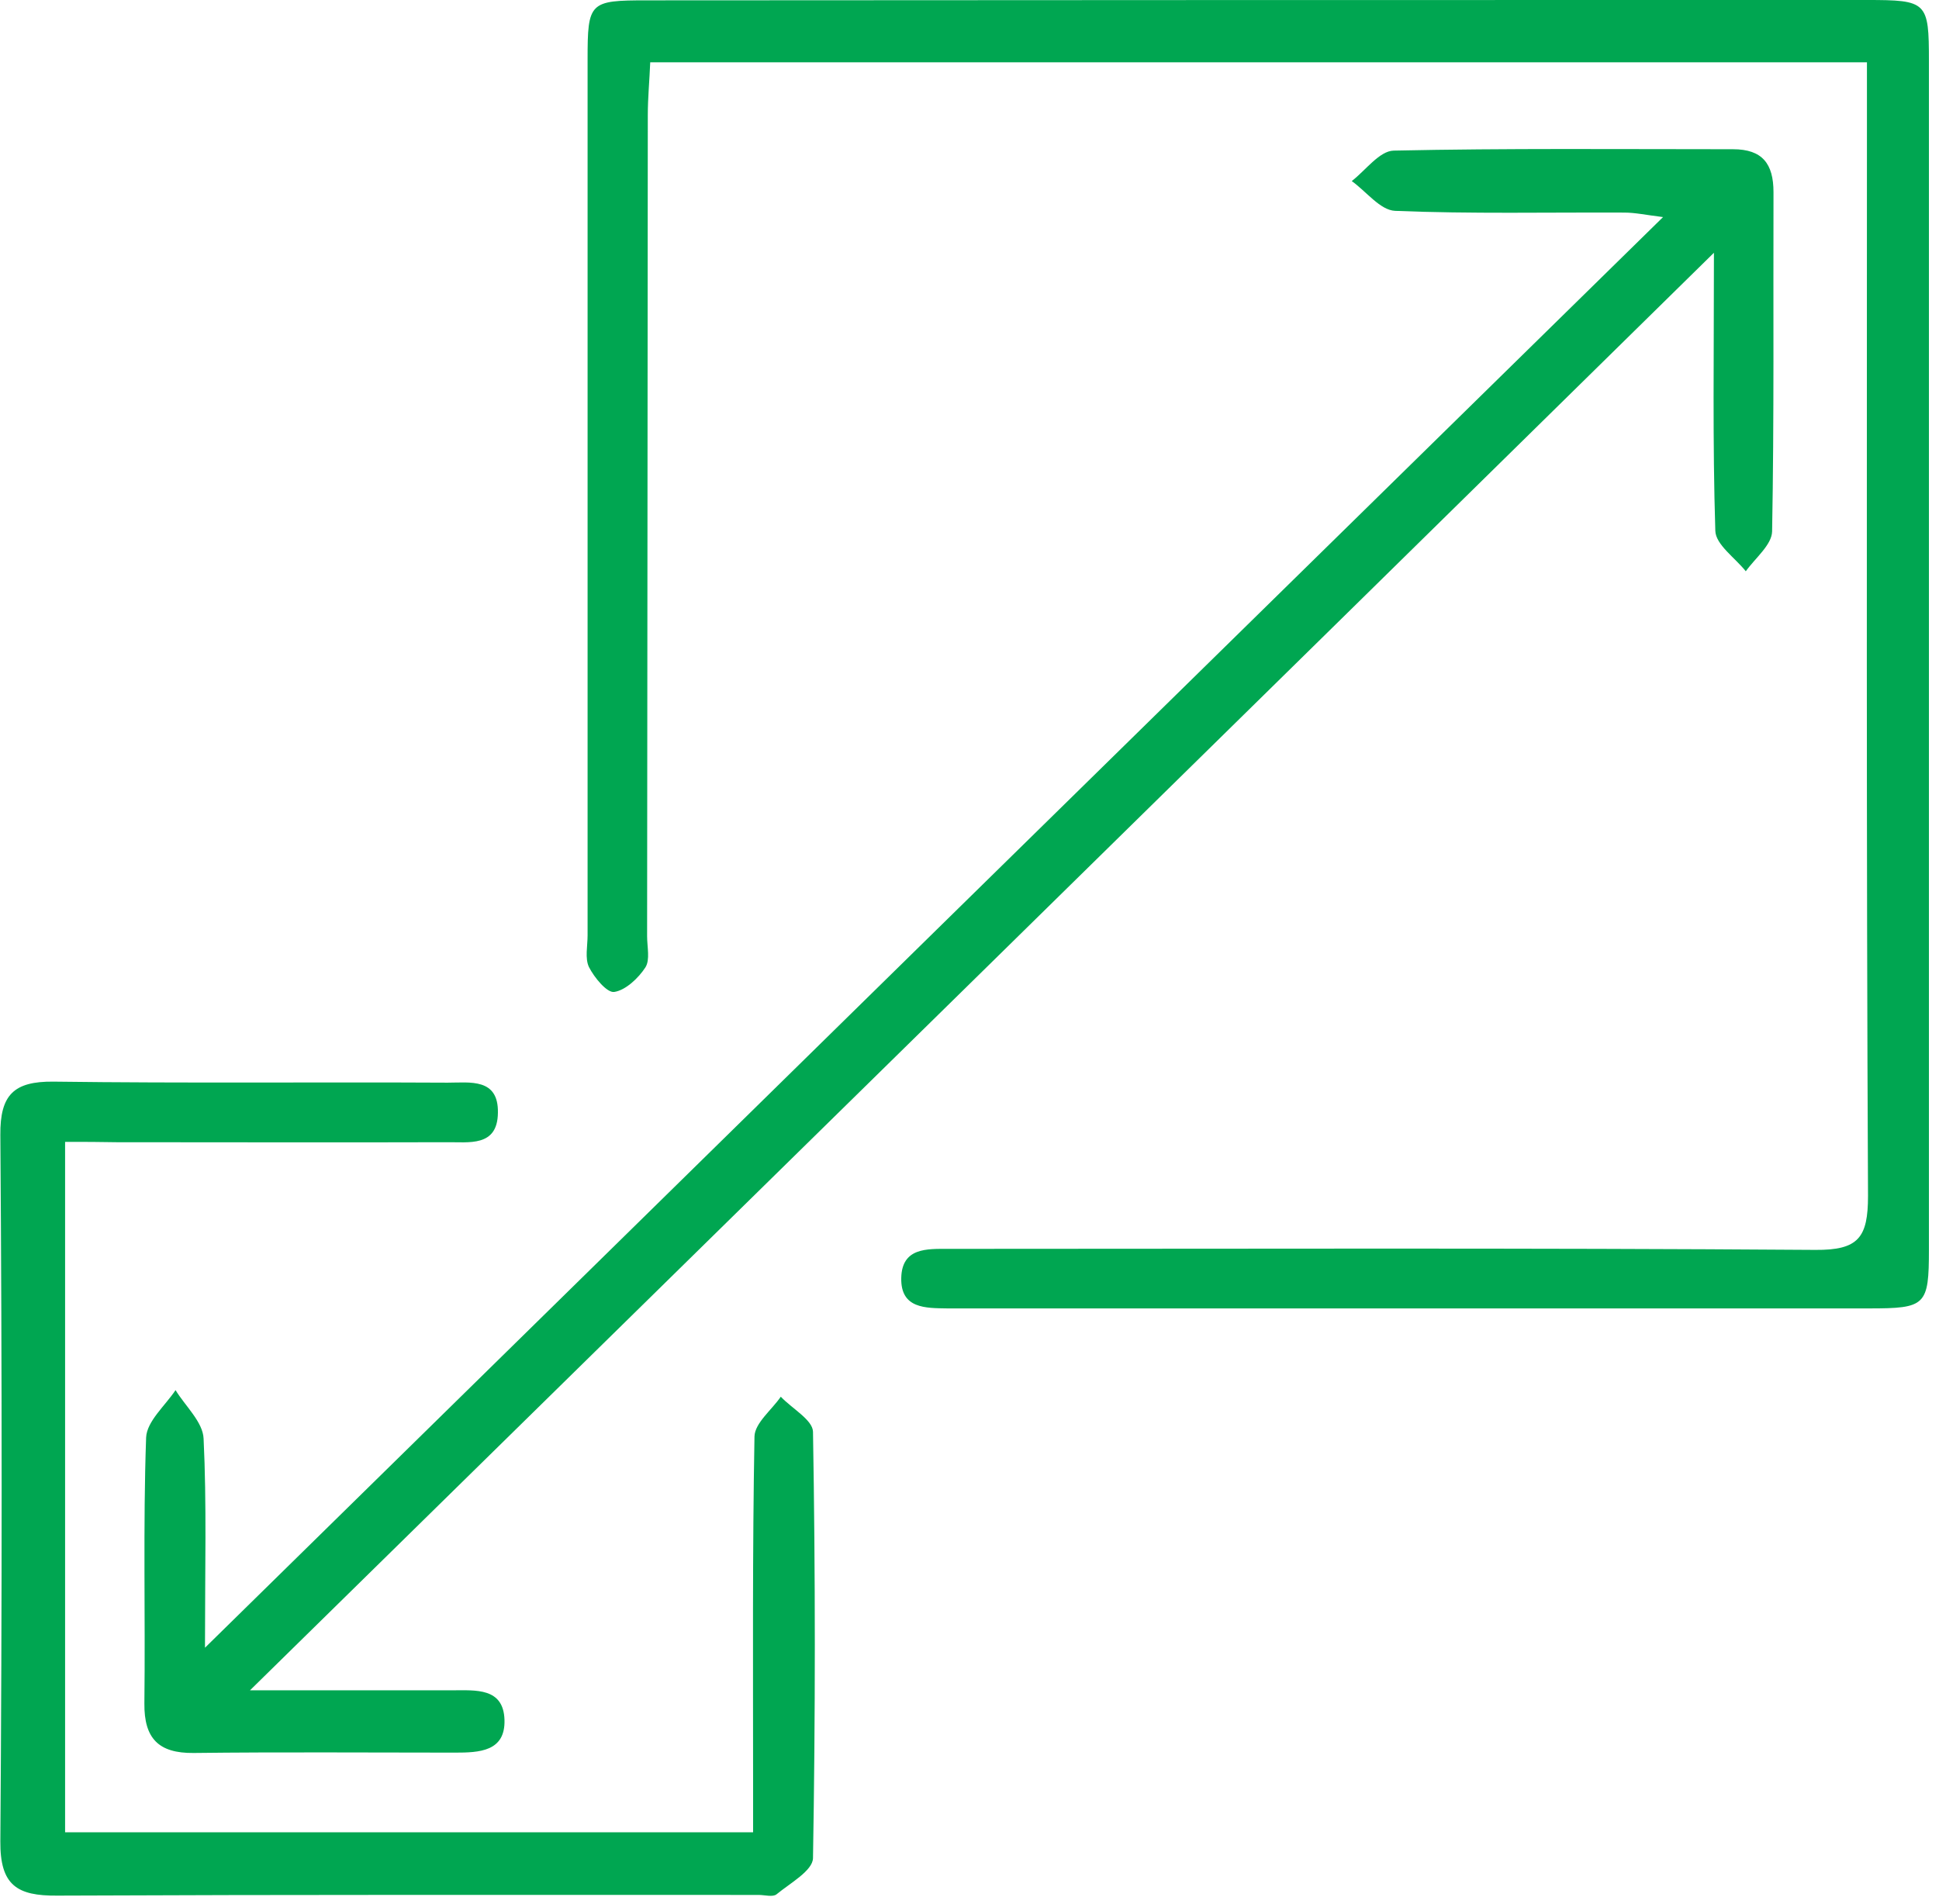 <?xml version="1.0" encoding="UTF-8"?>
<svg xmlns="http://www.w3.org/2000/svg" width="56" height="55" viewBox="0 0 56 55" fill="none">
  <g clip-path="url(#clip0_346_796)">
    <path d="M53.919 1.8C42.139 1.8 30.549 1.8 18.779 1.8C18.759 2.31 18.709 2.82 18.709 3.33C18.7 11.23 18.7 19.14 18.689 27.04C18.689 27.35 18.779 27.72 18.64 27.94C18.439 28.25 18.07 28.6 17.739 28.65C17.529 28.68 17.16 28.23 17.009 27.93C16.89 27.68 16.97 27.32 16.97 27.02C16.97 18.59 16.97 10.15 16.97 1.72C16.97 0.06 17.02 0.01 18.68 0.01C30.43 0 42.169 0 53.91 0C55.66 0 55.709 0.05 55.709 1.77C55.709 13.21 55.709 24.64 55.709 36.08C55.709 37.71 55.62 37.79 53.98 37.79C45.459 37.79 36.94 37.79 28.419 37.79C28.07 37.79 27.709 37.79 27.36 37.79C26.73 37.78 26.009 37.8 26.029 36.91C26.049 36.03 26.77 36.07 27.399 36.07C35.739 36.07 44.08 36.04 52.429 36.1C53.679 36.11 53.95 35.74 53.95 34.54C53.9 24.29 53.919 14.05 53.919 3.8C53.919 3.19 53.919 2.58 53.919 1.8Z" fill="#00A651"></path>
    <path d="M5.92 47.59C20.09 33.68 33.98 20.05 48.03 6.27C47.54 6.21 47.23 6.14 46.91 6.14C44.7 6.13 42.49 6.18 40.29 6.09C39.86 6.07 39.46 5.53 39.04 5.23C39.44 4.92 39.84 4.36 40.25 4.35C43.52 4.28 46.78 4.31 50.05 4.31C50.9 4.31 51.22 4.73 51.22 5.55C51.21 8.82 51.24 12.09 51.18 15.35C51.17 15.74 50.69 16.12 50.42 16.5C50.11 16.11 49.55 15.73 49.54 15.33C49.46 12.79 49.5 10.24 49.5 7.3C35.33 21.23 21.4 34.9 7.22 48.82C9.41 48.82 11.24 48.82 13.07 48.82C13.74 48.82 14.54 48.74 14.57 49.67C14.6 50.59 13.84 50.62 13.14 50.62C10.62 50.62 8.11 50.6 5.59 50.63C4.58 50.64 4.16 50.21 4.17 49.2C4.2 46.64 4.13 44.08 4.22 41.52C4.24 41.05 4.77 40.6 5.07 40.15C5.35 40.61 5.86 41.07 5.88 41.55C5.97 43.42 5.92 45.31 5.92 47.59Z" fill="#00A651"></path>
    <path d="M1.88 32.98C1.88 39.71 1.88 46.27 1.88 52.92C8.5 52.92 15.05 52.92 21.75 52.92C21.75 52.38 21.75 51.9 21.75 51.43C21.75 48.12 21.73 44.81 21.79 41.49C21.8 41.1 22.29 40.72 22.55 40.34C22.87 40.68 23.47 41.01 23.48 41.35C23.55 45.46 23.55 49.56 23.48 53.67C23.47 54.03 22.82 54.39 22.43 54.71C22.32 54.8 22.09 54.73 21.91 54.73C15.16 54.73 8.4 54.72 1.65 54.75C0.49 54.76 -5.20423e-05 54.45 0.01 53.18C0.06 46.38 0.06 39.58 0.01 32.78C-5.20423e-05 31.62 0.4 31.23 1.54 31.24C5.34 31.29 9.13 31.25 12.93 31.27C13.57 31.27 14.4 31.13 14.38 32.14C14.37 33.14 13.53 32.98 12.9 32.99C9.72 33 6.54 32.99 3.36 32.99C2.9 32.98 2.42 32.98 1.88 32.98Z" fill="#00A651"></path>
  </g>
  <defs>
    <clipPath id="clip0_346_796">
      <rect width="55.71" height="54.75" fill="white"></rect>
    </clipPath>
  </defs>
</svg>
